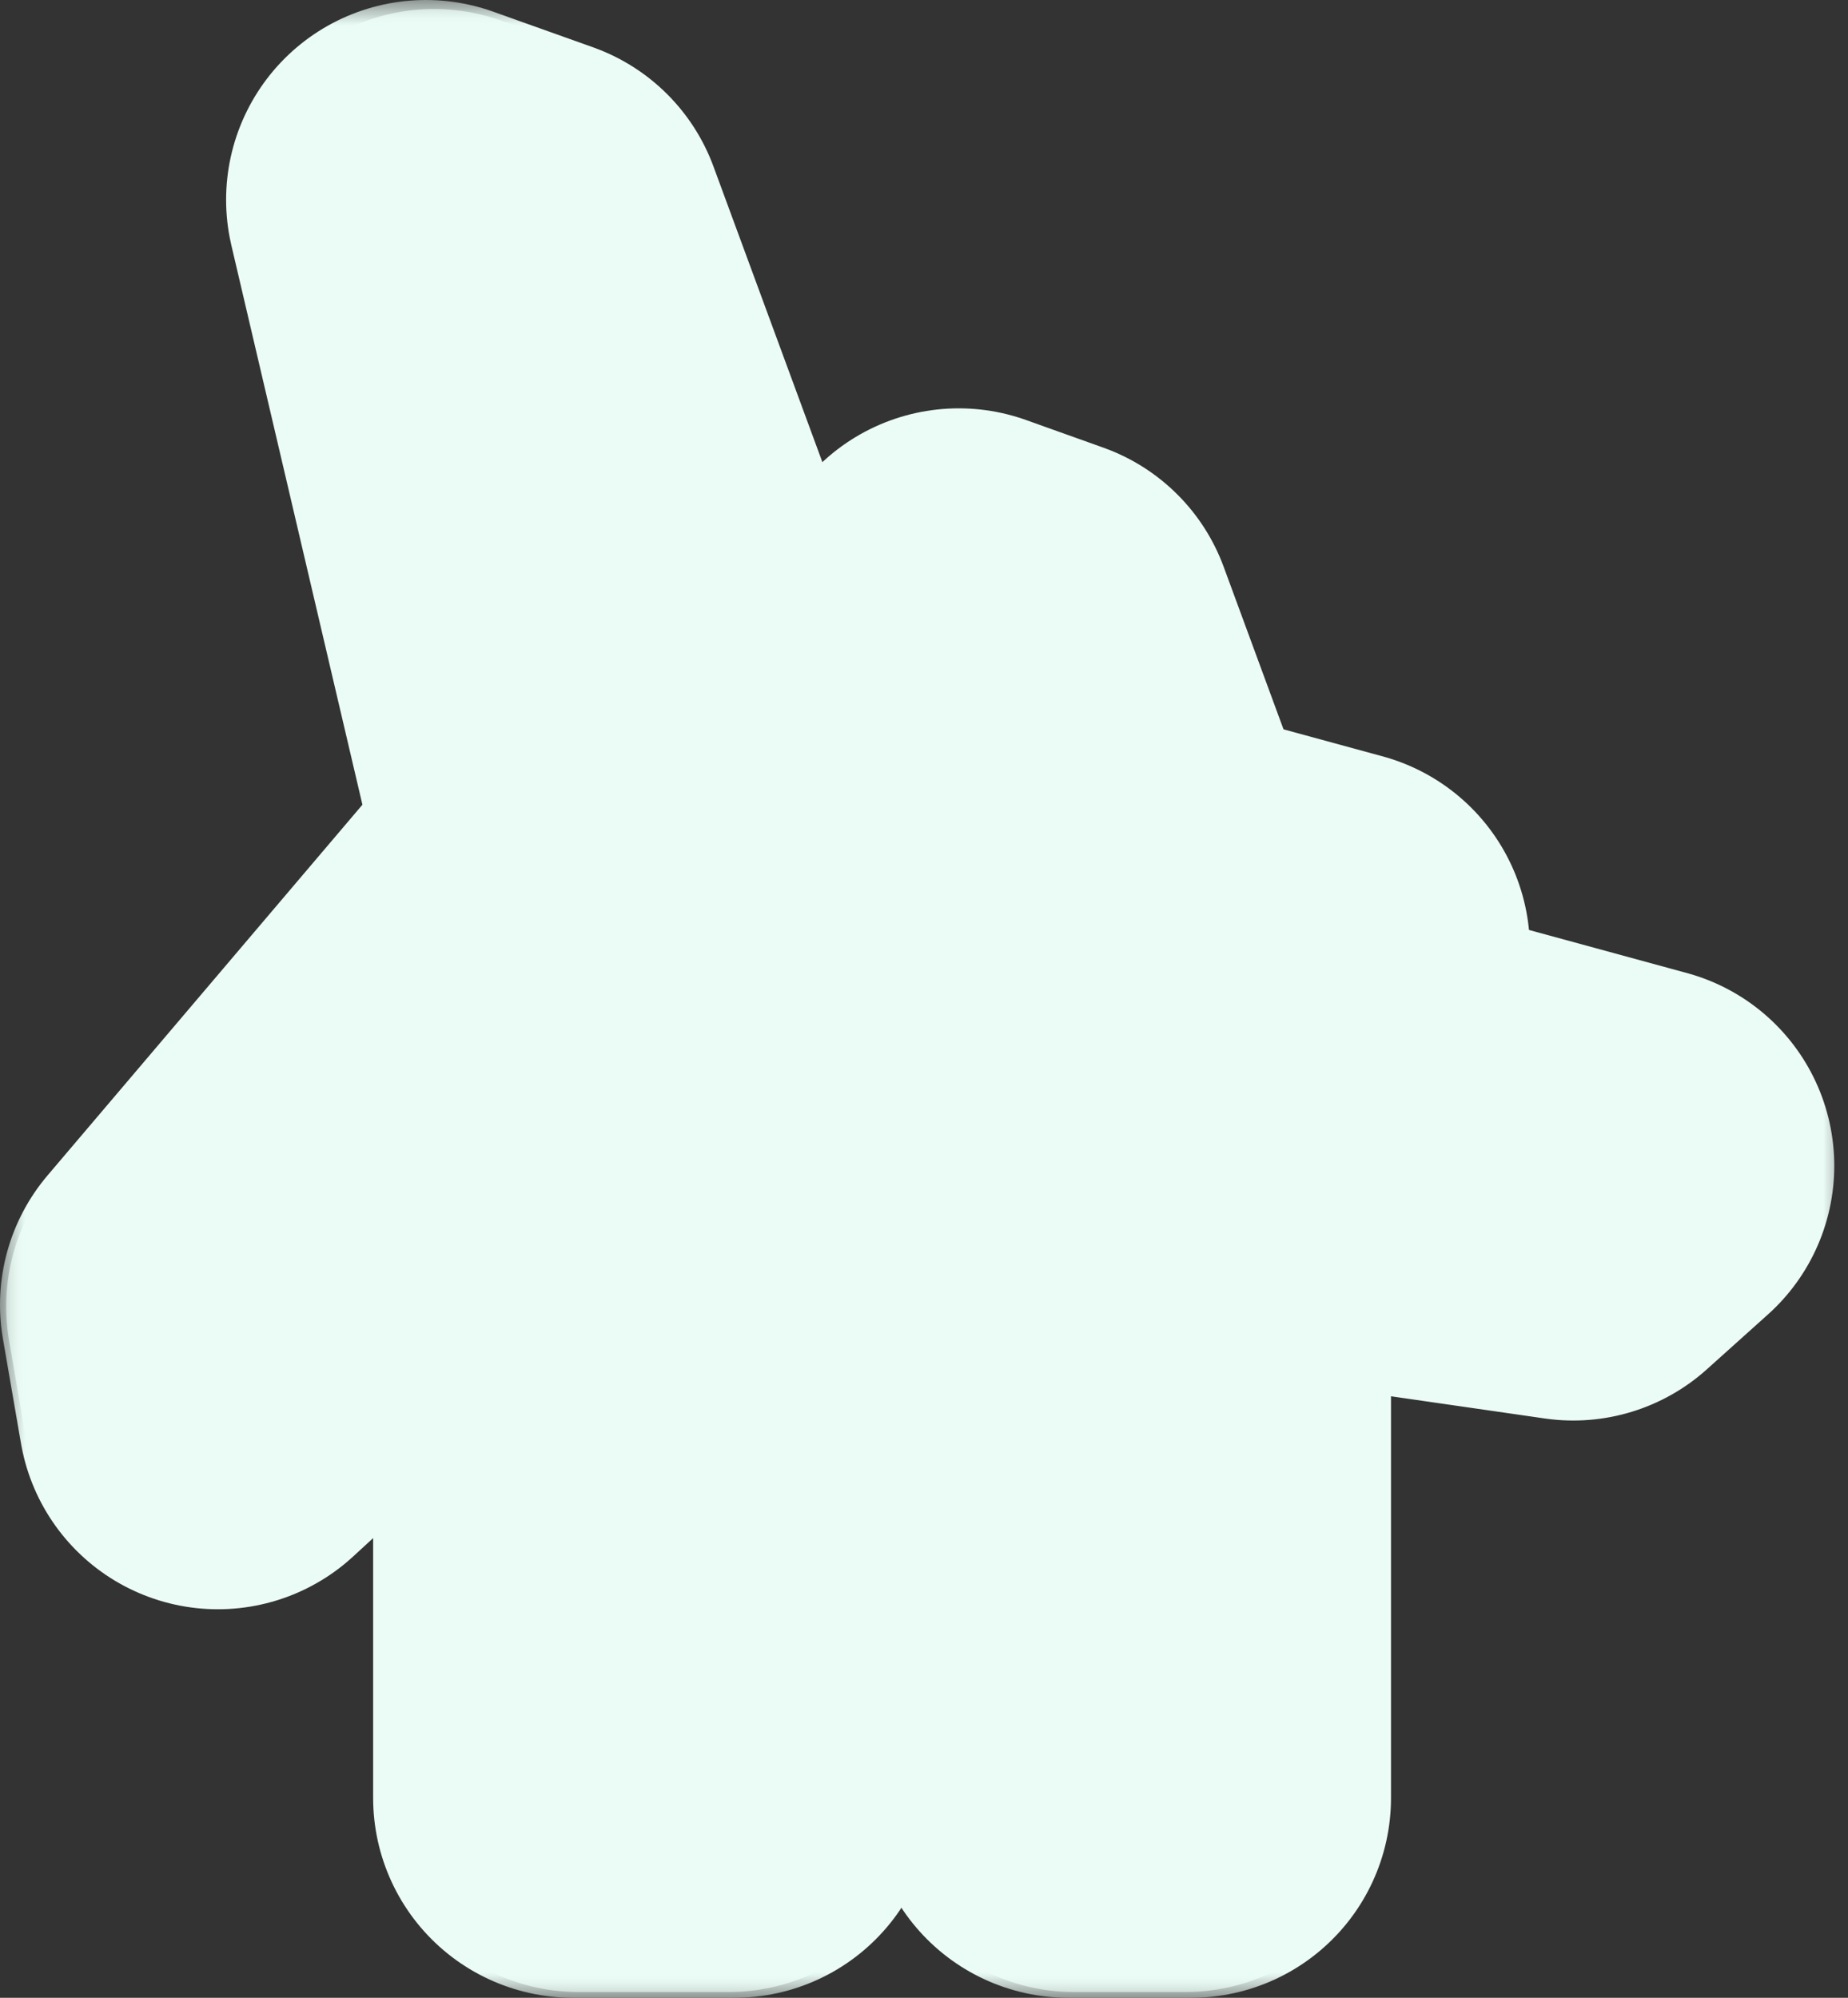 <svg width="37" height="40" viewBox="0 0 37 40" fill="none" xmlns="http://www.w3.org/2000/svg">
<rect x="0" y="0" width="37" height="40" fill="#333333" stroke="none"/>
<mask id="path-1-outside-1_11804_52117" maskUnits="userSpaceOnUse" x="0" y="6.10352e-05" width="37" height="40" fill="black">
<rect fill="white" x="0" y="6.10352e-05" width="37" height="40"/>
<path d="M23.734 24.365L21.506 26.461V35.885H23.734V24.365Z"/>
<path d="M24.068 22.392C24.068 23.034 23.548 23.554 22.907 23.554C22.266 23.554 21.746 23.034 21.746 22.392C21.746 21.751 22.266 21.231 22.907 21.231C23.548 21.231 24.068 21.751 24.068 22.392Z"/>
<path d="M19.357 12.357L20.657 12.821L23.503 20.553C23.281 20.458 23.035 20.406 22.778 20.406C22.224 20.406 21.728 20.648 21.388 21.032L19.357 12.357Z"/>
<path d="M20.988 22.756L15.971 28.666L16.205 30.027L22.628 24.115C21.84 24.052 21.191 23.497 20.988 22.756Z"/>
<path d="M24.325 23.29L31.463 24.32L32.49 23.398L24.267 21.154C24.498 21.464 24.634 21.848 24.634 22.263C24.634 22.643 24.521 22.996 24.325 23.29Z"/>
<path fill-rule="evenodd" clip-rule="evenodd" d="M19.196 12.176L20.746 12.73L23.704 20.764L23.458 20.659C23.249 20.57 23.02 20.521 22.778 20.521C22.259 20.521 21.793 20.748 21.474 21.109L21.326 21.276L19.196 12.176ZM19.517 12.537L21.453 20.802C21.802 20.484 22.268 20.29 22.778 20.29C22.962 20.29 23.141 20.315 23.31 20.363L20.567 12.912L19.517 12.537ZM23.975 20.955L32.725 23.342L31.5 24.442L24.128 23.378L24.229 23.226C24.412 22.95 24.519 22.619 24.519 22.263C24.519 21.873 24.391 21.514 24.175 21.223L23.975 20.955ZM24.523 21.344C24.668 21.618 24.75 21.931 24.75 22.263C24.75 22.602 24.664 22.921 24.514 23.2L31.426 24.198L32.255 23.453L24.523 21.344ZM22.907 21.347C22.33 21.347 21.862 21.815 21.862 22.392C21.862 22.97 22.33 23.438 22.907 23.438C23.484 23.438 23.952 22.97 23.952 22.392C23.952 21.815 23.484 21.347 22.907 21.347ZM21.631 22.392C21.631 21.687 22.202 21.116 22.907 21.116C23.612 21.116 24.183 21.687 24.183 22.392C24.183 23.097 23.612 23.669 22.907 23.669C22.202 23.669 21.631 23.097 21.631 22.392ZM21.041 22.515L21.099 22.726C21.29 23.42 21.899 23.941 22.637 23.999L22.901 24.02L16.127 30.256L15.848 28.633L21.041 22.515ZM16.094 28.7L16.283 29.799L22.371 24.194C21.718 24.057 21.183 23.596 20.943 22.988L16.094 28.7ZM23.85 24.098V36H21.39V26.411L23.85 24.098ZM21.622 26.511V35.769H23.619V24.633L21.622 26.511Z"/>
<path d="M14.591 20.362L11.586 23.186V35.885H14.591V20.362Z"/>
<path d="M15.04 17.704C15.04 18.568 14.339 19.268 13.475 19.268C12.611 19.268 11.91 18.568 11.91 17.704C11.91 16.839 12.611 16.139 13.475 16.139C14.339 16.139 15.04 16.839 15.04 17.704Z"/>
<path d="M8.688 4.18L10.441 4.806L14.279 15.225C13.979 15.097 13.648 15.026 13.301 15.026C12.555 15.026 11.885 15.353 11.427 15.871L8.688 4.18Z"/>
<path d="M10.887 18.194L4.123 26.158L4.439 27.992L13.099 20.024C12.037 19.94 11.161 19.191 10.887 18.194Z"/>
<path d="M15.387 18.913L25.011 20.302L26.396 19.058L15.309 16.035C15.62 16.452 15.804 16.969 15.804 17.529C15.804 18.041 15.651 18.517 15.387 18.913Z"/>
<path fill-rule="evenodd" clip-rule="evenodd" d="M8.527 4L10.531 4.715L14.48 15.436L14.234 15.331C13.948 15.209 13.632 15.142 13.301 15.142C12.589 15.142 11.951 15.453 11.513 15.947L11.365 16.114L8.527 4ZM8.849 4.36L11.491 15.637C11.961 15.188 12.599 14.911 13.301 14.911C13.574 14.911 13.837 14.953 14.084 15.03L10.351 4.897L8.849 4.36ZM15.017 15.836L26.631 19.003L25.048 20.424L15.19 19.001L15.291 18.849C15.542 18.471 15.688 18.017 15.688 17.529C15.688 16.995 15.513 16.502 15.217 16.104L15.017 15.836ZM15.573 16.227C15.793 16.611 15.919 17.055 15.919 17.529C15.919 18 15.795 18.442 15.578 18.824L24.974 20.18L26.161 19.114L15.573 16.227ZM13.475 16.254C12.675 16.254 12.026 16.903 12.026 17.704C12.026 18.504 12.675 19.153 13.475 19.153C14.275 19.153 14.924 18.504 14.924 17.704C14.924 16.903 14.275 16.254 13.475 16.254ZM11.795 17.704C11.795 16.776 12.547 16.023 13.475 16.023C14.403 16.023 15.155 16.776 15.155 17.704C15.155 18.632 14.403 19.384 13.475 19.384C12.547 19.384 11.795 18.632 11.795 17.704ZM10.941 17.953L10.999 18.163C11.26 19.115 12.095 19.828 13.108 19.909L13.372 19.93L4.362 28.221L4 26.125L10.941 17.953ZM4.246 26.192L4.517 27.763L12.839 20.107C11.913 19.942 11.156 19.291 10.841 18.428L4.246 26.192ZM14.706 20.095V36H11.471V23.136L14.706 20.095ZM11.702 23.236V35.769H14.475V20.63L11.702 23.236Z"/>
</mask>
<path d="M23.734 24.365L21.506 26.461V35.885H23.734V24.365Z" fill="url(#paint0_linear_11804_52117)"/>
<path d="M24.068 22.392C24.068 23.034 23.548 23.554 22.907 23.554C22.266 23.554 21.746 23.034 21.746 22.392C21.746 21.751 22.266 21.231 22.907 21.231C23.548 21.231 24.068 21.751 24.068 22.392Z" fill="url(#paint1_linear_11804_52117)"/>
<path d="M19.357 12.357L20.657 12.821L23.503 20.553C23.281 20.458 23.035 20.406 22.778 20.406C22.224 20.406 21.728 20.648 21.388 21.032L19.357 12.357Z" fill="url(#paint2_linear_11804_52117)"/>
<path d="M20.988 22.756L15.971 28.666L16.205 30.027L22.628 24.115C21.84 24.052 21.191 23.497 20.988 22.756Z" fill="url(#paint3_linear_11804_52117)"/>
<path d="M24.325 23.29L31.463 24.32L32.49 23.398L24.267 21.154C24.498 21.464 24.634 21.848 24.634 22.263C24.634 22.643 24.521 22.996 24.325 23.29Z" fill="url(#paint4_linear_11804_52117)"/>
<path fill-rule="evenodd" clip-rule="evenodd" d="M19.196 12.176L20.746 12.73L23.704 20.764L23.458 20.659C23.249 20.57 23.02 20.521 22.778 20.521C22.259 20.521 21.793 20.748 21.474 21.109L21.326 21.276L19.196 12.176ZM19.517 12.537L21.453 20.802C21.802 20.484 22.268 20.29 22.778 20.29C22.962 20.29 23.141 20.315 23.31 20.363L20.567 12.912L19.517 12.537ZM23.975 20.955L32.725 23.342L31.5 24.442L24.128 23.378L24.229 23.226C24.412 22.95 24.519 22.619 24.519 22.263C24.519 21.873 24.391 21.514 24.175 21.223L23.975 20.955ZM24.523 21.344C24.668 21.618 24.75 21.931 24.75 22.263C24.75 22.602 24.664 22.921 24.514 23.2L31.426 24.198L32.255 23.453L24.523 21.344ZM22.907 21.347C22.33 21.347 21.862 21.815 21.862 22.392C21.862 22.97 22.33 23.438 22.907 23.438C23.484 23.438 23.952 22.97 23.952 22.392C23.952 21.815 23.484 21.347 22.907 21.347ZM21.631 22.392C21.631 21.687 22.202 21.116 22.907 21.116C23.612 21.116 24.183 21.687 24.183 22.392C24.183 23.097 23.612 23.669 22.907 23.669C22.202 23.669 21.631 23.097 21.631 22.392ZM21.041 22.515L21.099 22.726C21.29 23.42 21.899 23.941 22.637 23.999L22.901 24.02L16.127 30.256L15.848 28.633L21.041 22.515ZM16.094 28.7L16.283 29.799L22.371 24.194C21.718 24.057 21.183 23.596 20.943 22.988L16.094 28.7ZM23.85 24.098V36H21.39V26.411L23.85 24.098ZM21.622 26.511V35.769H23.619V24.633L21.622 26.511Z" fill="url(#paint5_linear_11804_52117)"/>
<path d="M14.591 20.362L11.586 23.186V35.885H14.591V20.362Z" fill="url(#paint6_linear_11804_52117)"/>
<path d="M15.04 17.704C15.04 18.568 14.339 19.268 13.475 19.268C12.611 19.268 11.91 18.568 11.91 17.704C11.91 16.839 12.611 16.139 13.475 16.139C14.339 16.139 15.04 16.839 15.04 17.704Z" fill="url(#paint7_linear_11804_52117)"/>
<path d="M8.688 4.18L10.441 4.806L14.279 15.225C13.979 15.097 13.648 15.026 13.301 15.026C12.555 15.026 11.885 15.353 11.427 15.871L8.688 4.18Z" fill="url(#paint8_linear_11804_52117)"/>
<path d="M10.887 18.194L4.123 26.158L4.439 27.992L13.099 20.024C12.037 19.94 11.161 19.191 10.887 18.194Z" fill="url(#paint9_linear_11804_52117)"/>
<path d="M15.387 18.913L25.011 20.302L26.396 19.058L15.309 16.035C15.62 16.452 15.804 16.969 15.804 17.529C15.804 18.041 15.651 18.517 15.387 18.913Z" fill="url(#paint10_linear_11804_52117)"/>
<path fill-rule="evenodd" clip-rule="evenodd" d="M8.527 4L10.531 4.715L14.48 15.436L14.234 15.331C13.948 15.209 13.632 15.142 13.301 15.142C12.589 15.142 11.951 15.453 11.513 15.947L11.365 16.114L8.527 4ZM8.849 4.36L11.491 15.637C11.961 15.188 12.599 14.911 13.301 14.911C13.574 14.911 13.837 14.953 14.084 15.03L10.351 4.897L8.849 4.36ZM15.017 15.836L26.631 19.003L25.048 20.424L15.19 19.001L15.291 18.849C15.542 18.471 15.688 18.017 15.688 17.529C15.688 16.995 15.513 16.502 15.217 16.104L15.017 15.836ZM15.573 16.227C15.793 16.611 15.919 17.055 15.919 17.529C15.919 18 15.795 18.442 15.578 18.824L24.974 20.18L26.161 19.114L15.573 16.227ZM13.475 16.254C12.675 16.254 12.026 16.903 12.026 17.704C12.026 18.504 12.675 19.153 13.475 19.153C14.275 19.153 14.924 18.504 14.924 17.704C14.924 16.903 14.275 16.254 13.475 16.254ZM11.795 17.704C11.795 16.776 12.547 16.023 13.475 16.023C14.403 16.023 15.155 16.776 15.155 17.704C15.155 18.632 14.403 19.384 13.475 19.384C12.547 19.384 11.795 18.632 11.795 17.704ZM10.941 17.953L10.999 18.163C11.26 19.115 12.095 19.828 13.108 19.909L13.372 19.93L4.362 28.221L4 26.125L10.941 17.953ZM4.246 26.192L4.517 27.763L12.839 20.107C11.913 19.942 11.156 19.291 10.841 18.428L4.246 26.192ZM14.706 20.095V36H11.471V23.136L14.706 20.095ZM11.702 23.236V35.769H14.475V20.63L11.702 23.236Z" fill="url(#paint11_linear_11804_52117)"/>
<path d="M23.734 24.365L21.506 26.461V35.885H23.734V24.365Z" stroke="#EBFCF6" stroke-width="8" stroke-linejoin="round" mask="url(#path-1-outside-1_11804_52117)"/>
<path d="M24.068 22.392C24.068 23.034 23.548 23.554 22.907 23.554C22.266 23.554 21.746 23.034 21.746 22.392C21.746 21.751 22.266 21.231 22.907 21.231C23.548 21.231 24.068 21.751 24.068 22.392Z" stroke="#EBFCF6" stroke-width="8" stroke-linejoin="round" mask="url(#path-1-outside-1_11804_52117)"/>
<path d="M19.357 12.357L20.657 12.821L23.503 20.553C23.281 20.458 23.035 20.406 22.778 20.406C22.224 20.406 21.728 20.648 21.388 21.032L19.357 12.357Z" stroke="#EBFCF6" stroke-width="8" stroke-linejoin="round" mask="url(#path-1-outside-1_11804_52117)"/>
<path d="M20.988 22.756L15.971 28.666L16.205 30.027L22.628 24.115C21.84 24.052 21.191 23.497 20.988 22.756Z" stroke="#EBFCF6" stroke-width="8" stroke-linejoin="round" mask="url(#path-1-outside-1_11804_52117)"/>
<path d="M24.325 23.29L31.463 24.32L32.49 23.398L24.267 21.154C24.498 21.464 24.634 21.848 24.634 22.263C24.634 22.643 24.521 22.996 24.325 23.29Z" stroke="#EBFCF6" stroke-width="8" stroke-linejoin="round" mask="url(#path-1-outside-1_11804_52117)"/>
<path fill-rule="evenodd" clip-rule="evenodd" d="M19.196 12.176L20.746 12.73L23.704 20.764L23.458 20.659C23.249 20.57 23.02 20.521 22.778 20.521C22.259 20.521 21.793 20.748 21.474 21.109L21.326 21.276L19.196 12.176ZM19.517 12.537L21.453 20.802C21.802 20.484 22.268 20.29 22.778 20.29C22.962 20.29 23.141 20.315 23.31 20.363L20.567 12.912L19.517 12.537ZM23.975 20.955L32.725 23.342L31.5 24.442L24.128 23.378L24.229 23.226C24.412 22.95 24.519 22.619 24.519 22.263C24.519 21.873 24.391 21.514 24.175 21.223L23.975 20.955ZM24.523 21.344C24.668 21.618 24.75 21.931 24.75 22.263C24.75 22.602 24.664 22.921 24.514 23.2L31.426 24.198L32.255 23.453L24.523 21.344ZM22.907 21.347C22.33 21.347 21.862 21.815 21.862 22.392C21.862 22.97 22.33 23.438 22.907 23.438C23.484 23.438 23.952 22.97 23.952 22.392C23.952 21.815 23.484 21.347 22.907 21.347ZM21.631 22.392C21.631 21.687 22.202 21.116 22.907 21.116C23.612 21.116 24.183 21.687 24.183 22.392C24.183 23.097 23.612 23.669 22.907 23.669C22.202 23.669 21.631 23.097 21.631 22.392ZM21.041 22.515L21.099 22.726C21.29 23.42 21.899 23.941 22.637 23.999L22.901 24.02L16.127 30.256L15.848 28.633L21.041 22.515ZM16.094 28.7L16.283 29.799L22.371 24.194C21.718 24.057 21.183 23.596 20.943 22.988L16.094 28.7ZM23.85 24.098V36H21.39V26.411L23.85 24.098ZM21.622 26.511V35.769H23.619V24.633L21.622 26.511Z" stroke="#EBFCF6" stroke-width="8" stroke-linejoin="round" mask="url(#path-1-outside-1_11804_52117)"/>
<path d="M14.591 20.362L11.586 23.186V35.885H14.591V20.362Z" stroke="#EBFCF6" stroke-width="8" stroke-linejoin="round" mask="url(#path-1-outside-1_11804_52117)"/>
<path d="M15.04 17.704C15.04 18.568 14.339 19.268 13.475 19.268C12.611 19.268 11.91 18.568 11.91 17.704C11.91 16.839 12.611 16.139 13.475 16.139C14.339 16.139 15.04 16.839 15.04 17.704Z" stroke="#EBFCF6" stroke-width="8" stroke-linejoin="round" mask="url(#path-1-outside-1_11804_52117)"/>
<path d="M8.688 4.18L10.441 4.806L14.279 15.225C13.979 15.097 13.648 15.026 13.301 15.026C12.555 15.026 11.885 15.353 11.427 15.871L8.688 4.18Z" stroke="#EBFCF6" stroke-width="8" stroke-linejoin="round" mask="url(#path-1-outside-1_11804_52117)"/>
<path d="M10.887 18.194L4.123 26.158L4.439 27.992L13.099 20.024C12.037 19.94 11.161 19.191 10.887 18.194Z" stroke="#EBFCF6" stroke-width="8" stroke-linejoin="round" mask="url(#path-1-outside-1_11804_52117)"/>
<path d="M15.387 18.913L25.011 20.302L26.396 19.058L15.309 16.035C15.62 16.452 15.804 16.969 15.804 17.529C15.804 18.041 15.651 18.517 15.387 18.913Z" stroke="#EBFCF6" stroke-width="8" stroke-linejoin="round" mask="url(#path-1-outside-1_11804_52117)"/>
<path fill-rule="evenodd" clip-rule="evenodd" d="M8.527 4L10.531 4.715L14.48 15.436L14.234 15.331C13.948 15.209 13.632 15.142 13.301 15.142C12.589 15.142 11.951 15.453 11.513 15.947L11.365 16.114L8.527 4ZM8.849 4.36L11.491 15.637C11.961 15.188 12.599 14.911 13.301 14.911C13.574 14.911 13.837 14.953 14.084 15.03L10.351 4.897L8.849 4.36ZM15.017 15.836L26.631 19.003L25.048 20.424L15.19 19.001L15.291 18.849C15.542 18.471 15.688 18.017 15.688 17.529C15.688 16.995 15.513 16.502 15.217 16.104L15.017 15.836ZM15.573 16.227C15.793 16.611 15.919 17.055 15.919 17.529C15.919 18 15.795 18.442 15.578 18.824L24.974 20.18L26.161 19.114L15.573 16.227ZM13.475 16.254C12.675 16.254 12.026 16.903 12.026 17.704C12.026 18.504 12.675 19.153 13.475 19.153C14.275 19.153 14.924 18.504 14.924 17.704C14.924 16.903 14.275 16.254 13.475 16.254ZM11.795 17.704C11.795 16.776 12.547 16.023 13.475 16.023C14.403 16.023 15.155 16.776 15.155 17.704C15.155 18.632 14.403 19.384 13.475 19.384C12.547 19.384 11.795 18.632 11.795 17.704ZM10.941 17.953L10.999 18.163C11.26 19.115 12.095 19.828 13.108 19.909L13.372 19.93L4.362 28.221L4 26.125L10.941 17.953ZM4.246 26.192L4.517 27.763L12.839 20.107C11.913 19.942 11.156 19.291 10.841 18.428L4.246 26.192ZM14.706 20.095V36H11.471V23.136L14.706 20.095ZM11.702 23.236V35.769H14.475V20.63L11.702 23.236Z" stroke="#EBFCF6" stroke-width="8" stroke-linejoin="round" mask="url(#path-1-outside-1_11804_52117)"/>
<defs>
<linearGradient id="paint0_linear_11804_52117" x1="18.363" y1="4" x2="18.363" y2="36" gradientUnits="userSpaceOnUse">
<stop offset="0.417" stop-color="#36DDA8"/>
<stop offset="1" stop-color="#FFEB00"/>
</linearGradient>
<linearGradient id="paint1_linear_11804_52117" x1="18.363" y1="4" x2="18.363" y2="36" gradientUnits="userSpaceOnUse">
<stop offset="0.417" stop-color="#36DDA8"/>
<stop offset="1" stop-color="#FFEB00"/>
</linearGradient>
<linearGradient id="paint2_linear_11804_52117" x1="18.363" y1="4" x2="18.363" y2="36" gradientUnits="userSpaceOnUse">
<stop offset="0.417" stop-color="#36DDA8"/>
<stop offset="1" stop-color="#FFEB00"/>
</linearGradient>
<linearGradient id="paint3_linear_11804_52117" x1="18.363" y1="4" x2="18.363" y2="36" gradientUnits="userSpaceOnUse">
<stop offset="0.417" stop-color="#36DDA8"/>
<stop offset="1" stop-color="#FFEB00"/>
</linearGradient>
<linearGradient id="paint4_linear_11804_52117" x1="18.363" y1="4" x2="18.363" y2="36" gradientUnits="userSpaceOnUse">
<stop offset="0.417" stop-color="#36DDA8"/>
<stop offset="1" stop-color="#FFEB00"/>
</linearGradient>
<linearGradient id="paint5_linear_11804_52117" x1="18.363" y1="4" x2="18.363" y2="36" gradientUnits="userSpaceOnUse">
<stop offset="0.417" stop-color="#36DDA8"/>
<stop offset="1" stop-color="#FFEB00"/>
</linearGradient>
<linearGradient id="paint6_linear_11804_52117" x1="18.363" y1="4" x2="18.363" y2="36" gradientUnits="userSpaceOnUse">
<stop offset="0.417" stop-color="#36DDA8"/>
<stop offset="1" stop-color="#FFEB00"/>
</linearGradient>
<linearGradient id="paint7_linear_11804_52117" x1="18.363" y1="4" x2="18.363" y2="36" gradientUnits="userSpaceOnUse">
<stop offset="0.417" stop-color="#36DDA8"/>
<stop offset="1" stop-color="#FFEB00"/>
</linearGradient>
<linearGradient id="paint8_linear_11804_52117" x1="18.363" y1="4" x2="18.363" y2="36" gradientUnits="userSpaceOnUse">
<stop offset="0.417" stop-color="#36DDA8"/>
<stop offset="1" stop-color="#FFEB00"/>
</linearGradient>
<linearGradient id="paint9_linear_11804_52117" x1="18.363" y1="4" x2="18.363" y2="36" gradientUnits="userSpaceOnUse">
<stop offset="0.417" stop-color="#36DDA8"/>
<stop offset="1" stop-color="#FFEB00"/>
</linearGradient>
<linearGradient id="paint10_linear_11804_52117" x1="18.363" y1="4" x2="18.363" y2="36" gradientUnits="userSpaceOnUse">
<stop offset="0.417" stop-color="#36DDA8"/>
<stop offset="1" stop-color="#FFEB00"/>
</linearGradient>
<linearGradient id="paint11_linear_11804_52117" x1="18.363" y1="4" x2="18.363" y2="36" gradientUnits="userSpaceOnUse">
<stop offset="0.417" stop-color="#36DDA8"/>
<stop offset="1" stop-color="#FFEB00"/>
</linearGradient>
</defs>
</svg>
